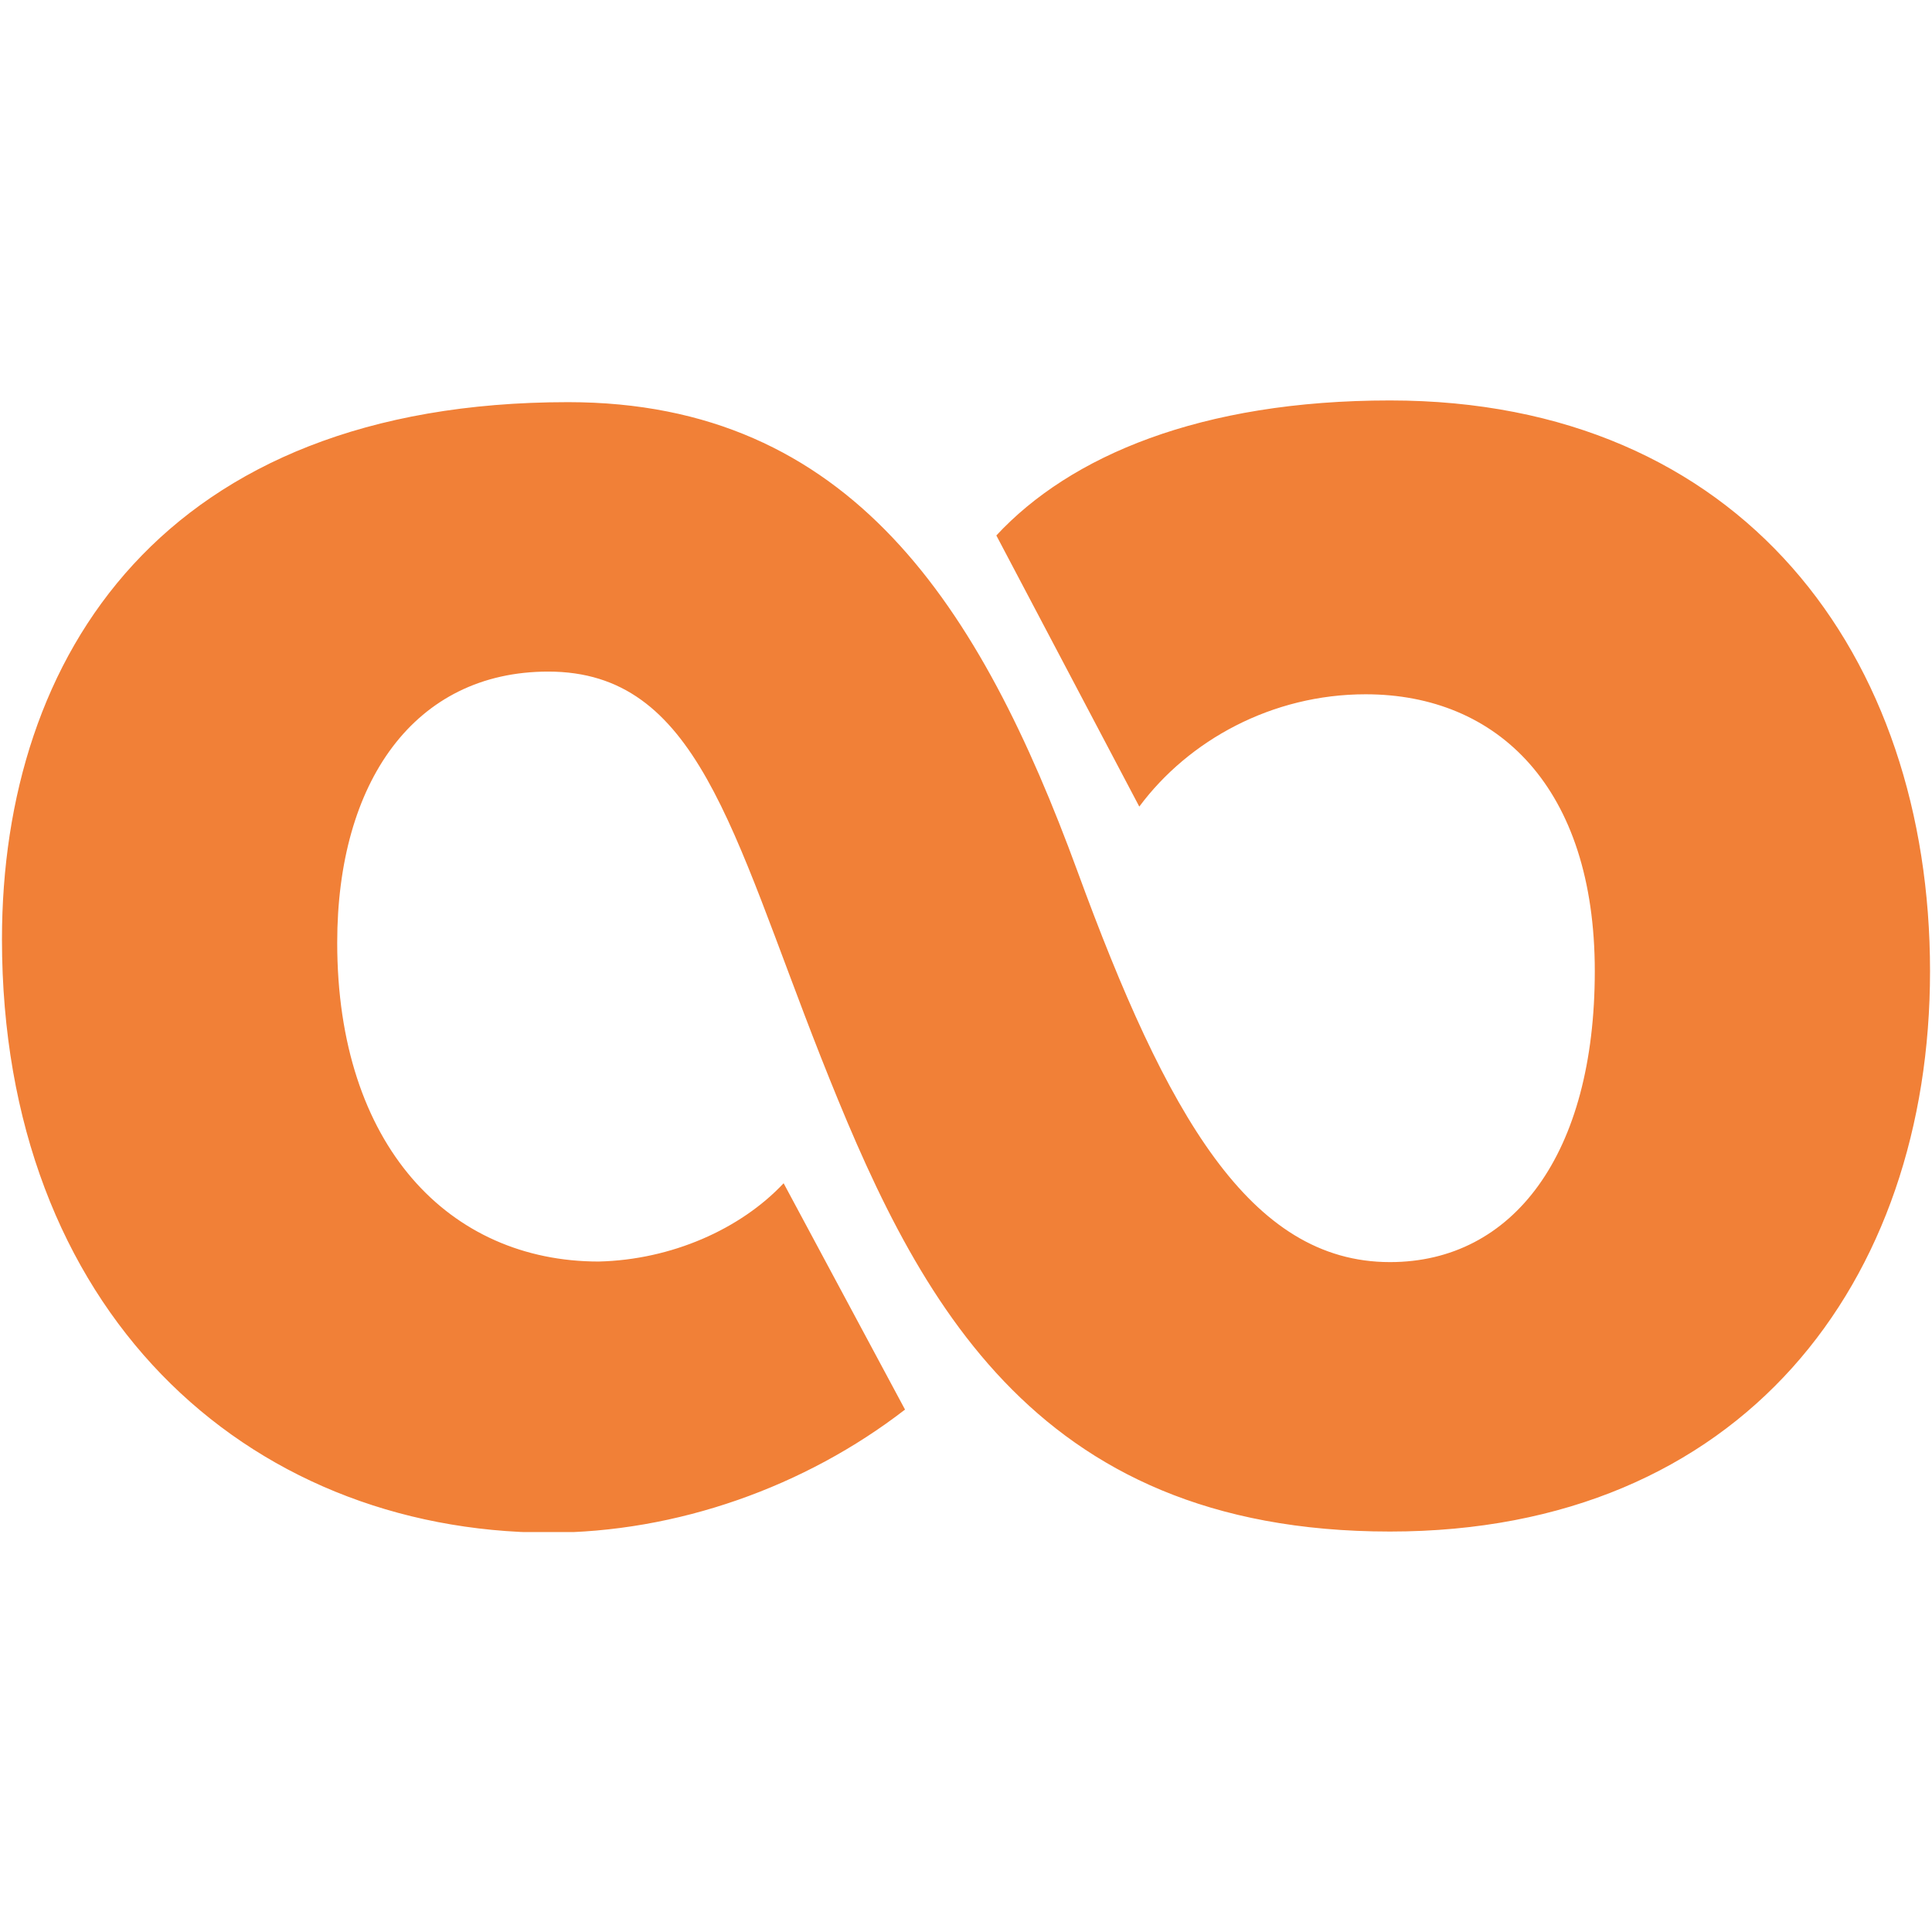 <svg xmlns="http://www.w3.org/2000/svg" xmlns:xlink="http://www.w3.org/1999/xlink" width="1120" zoomAndPan="magnify" viewBox="0 0 840 840" height="1120" preserveAspectRatio="xMidYMid meet" version="1.0"><defs><clipPath id="c021f3f6dd"><path d="M 0 174.109 L 840 174.109 L 840 666.109 L 0 666.109 Z M 0 174.109 " clip-rule="nonzero"/></clipPath></defs><g clip-path="url(#c021f3f6dd)"><path fill="#f18037" d="M 839.145 422.219 C 839.145 557.371 757.512 665.887 604.355 665.887 C 447.004 665.887 396.941 560.824 356.738 459.211 C 318.02 360.809 303.223 291.996 238.359 291.996 C 180.152 291.996 146.613 340.09 146.613 409.887 C 146.613 498.18 195.445 548.492 260.309 548.492 C 291.875 547.75 321.965 534.434 340.707 514.457 L 393.488 612.859 C 350.082 646.402 294.344 666.379 238.359 666.379 C 106.66 665.887 0.855 569.453 0.855 408.406 C 0.855 285.094 71.145 174.848 246.988 174.848 C 370.059 174.848 426.289 263.883 468.461 378.812 C 507.184 484.613 543.438 548.738 604.355 548.738 C 657.875 548.738 693.387 501.879 693.387 422.219 C 693.387 342.555 651.215 301.863 593.75 301.863 C 553.055 301.863 516.801 321.84 495.344 350.695 L 433.195 232.809 C 465.258 198.277 521.98 174.109 604.355 174.109 C 757.512 174.109 839.145 285.094 839.145 422.219 Z M 839.145 422.219 " fill-opacity="1" fill-rule="nonzero"/></g></svg>
